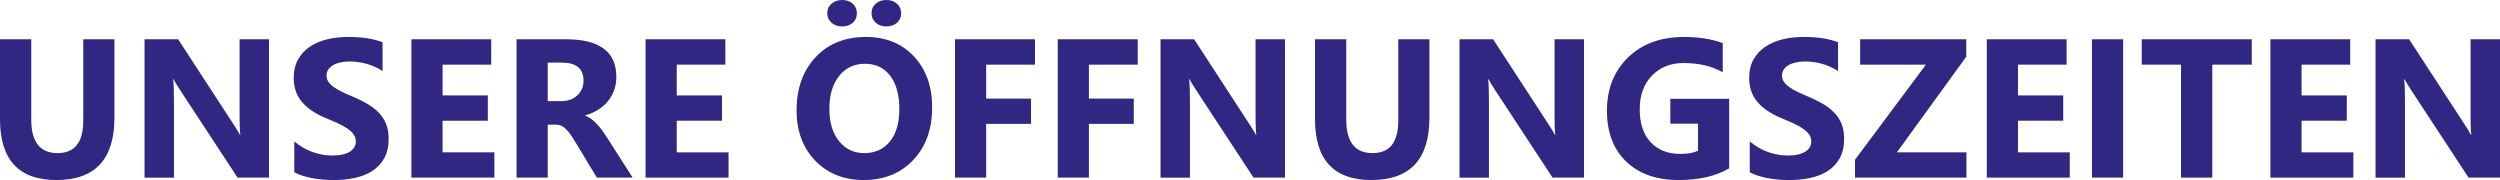 <?xml version="1.0" encoding="utf-8"?>
<!-- Generator: Adobe Illustrator 16.0.0, SVG Export Plug-In . SVG Version: 6.00 Build 0)  -->
<!DOCTYPE svg PUBLIC "-//W3C//DTD SVG 1.1//EN" "http://www.w3.org/Graphics/SVG/1.1/DTD/svg11.dtd">
<svg version="1.1" id="Ebene_1" xmlns="http://www.w3.org/2000/svg" xmlns:xlink="http://www.w3.org/1999/xlink" x="0px" y="0px"
	 width="251.043px" height="18.079px" viewBox="0 0 251.043 18.079" enable-background="new 0 0 251.043 18.079"
	 xml:space="preserve">
<g>
	<path fill="#312783" d="M11.491,11.82c0,4.173-1.944,6.259-5.833,6.259C1.886,18.079,0,16.042,0,11.965V3.943h3.139v8.062
		c0,2.248,0.878,3.371,2.635,3.371c1.725,0,2.587-1.084,2.587-3.254V3.943h3.129L11.491,11.82L11.491,11.82z"/>
	<path fill="#312783" d="M27.012,17.836h-3.159l-5.726-8.729c-0.336-0.51-0.568-0.895-0.697-1.153h-0.039
		c0.052,0.491,0.078,1.24,0.078,2.249v7.635h-2.955V3.943h3.372l5.513,8.458c0.252,0.381,0.484,0.76,0.697,1.135h0.039
		c-0.052-0.324-0.078-0.959-0.078-1.91V3.943h2.955V17.836z"/>
	<path fill="#312783" d="M29.551,17.304v-3.101c0.562,0.471,1.172,0.824,1.831,1.061c0.659,0.236,1.324,0.354,1.996,0.354
		c0.394,0,0.738-0.035,1.032-0.105c0.293-0.071,0.539-0.17,0.736-0.295c0.197-0.127,0.344-0.275,0.44-0.446
		c0.097-0.171,0.146-0.356,0.146-0.558c0-0.271-0.078-0.514-0.232-0.727c-0.155-0.213-0.367-0.41-0.635-0.591
		c-0.268-0.181-0.586-0.354-0.954-0.522c-0.368-0.168-0.766-0.34-1.192-0.515c-1.085-0.452-1.894-1.004-2.427-1.657
		c-0.533-0.652-0.799-1.439-0.799-2.364c0-0.724,0.145-1.345,0.436-1.865s0.687-0.948,1.187-1.284s1.081-0.583,1.739-0.741
		c0.658-0.158,1.356-0.237,2.093-0.237c0.723,0,1.364,0.043,1.923,0.13s1.074,0.222,1.545,0.402V7.14
		c-0.232-0.162-0.486-0.304-0.76-0.426c-0.275-0.123-0.557-0.225-0.848-0.305c-0.291-0.081-0.58-0.141-0.867-0.179
		c-0.288-0.039-0.561-0.058-0.819-0.058c-0.355,0-0.678,0.034-0.969,0.102s-0.536,0.163-0.736,0.286s-0.355,0.27-0.465,0.441
		c-0.11,0.171-0.165,0.363-0.165,0.577c0,0.232,0.062,0.441,0.184,0.625c0.122,0.184,0.297,0.358,0.523,0.523s0.5,0.326,0.824,0.484
		c0.323,0.159,0.688,0.321,1.095,0.49c0.556,0.232,1.055,0.479,1.497,0.74c0.442,0.262,0.822,0.557,1.138,0.887
		s0.559,0.707,0.727,1.129c0.167,0.422,0.252,0.916,0.252,1.478c0,0.774-0.147,1.426-0.441,1.952
		c-0.294,0.527-0.693,0.953-1.197,1.279c-0.504,0.326-1.09,0.562-1.758,0.703c-0.668,0.143-1.375,0.213-2.117,0.213
		c-0.762,0-1.487-0.063-2.175-0.193C30.65,17.756,30.054,17.563,29.551,17.304z"/>
	<path fill="#312783" d="M49.645,17.836h-8.333V3.943h8.013v2.548h-4.883v3.091h4.544v2.539h-4.544v3.178h5.203V17.836z"/>
	<path fill="#312783" d="M63.529,17.836h-3.595l-2.161-3.574c-0.162-0.271-0.316-0.514-0.465-0.727s-0.299-0.396-0.451-0.548
		s-0.31-0.269-0.475-0.349c-0.165-0.081-0.344-0.121-0.538-0.121h-0.843v5.318h-3.129V3.943h4.961c3.372,0,5.057,1.259,5.057,3.778
		c0,0.485-0.074,0.932-0.223,1.342s-0.358,0.779-0.63,1.109c-0.271,0.328-0.599,0.613-0.983,0.853
		c-0.384,0.239-0.812,0.427-1.284,0.562v0.039c0.207,0.064,0.407,0.17,0.601,0.315c0.194,0.146,0.381,0.315,0.562,0.509
		c0.181,0.193,0.354,0.402,0.519,0.625s0.315,0.441,0.45,0.654L63.529,17.836z M55.002,6.288v3.866h1.356
		c0.672,0,1.211-0.194,1.618-0.581c0.413-0.395,0.62-0.882,0.62-1.464c0-1.214-0.727-1.821-2.18-1.821H55.002z"/>
	<path fill="#312783" d="M73.159,17.836h-8.333V3.943h8.013v2.548h-4.883v3.091H72.5v2.539h-4.544v3.178h5.203V17.836z"/>
	<path fill="#312783" d="M86.733,18.079c-1.99,0-3.611-0.646-4.864-1.941s-1.88-2.982-1.88-5.063c0-2.197,0.636-3.974,1.909-5.33
		c1.272-1.356,2.958-2.035,5.058-2.035c1.983,0,3.586,0.649,4.811,1.947c1.225,1.298,1.836,3.01,1.836,5.134
		c0,2.185-0.635,3.943-1.904,5.281C90.429,17.411,88.774,18.079,86.733,18.079z M84.563,2.655c-0.439,0-0.798-0.127-1.076-0.383
		c-0.277-0.255-0.417-0.57-0.417-0.945c0-0.387,0.142-0.706,0.426-0.954C83.78,0.125,84.136,0,84.563,0
		c0.439,0,0.796,0.125,1.071,0.373c0.274,0.249,0.412,0.567,0.412,0.954c0,0.394-0.137,0.714-0.412,0.959
		C85.358,2.532,85.001,2.655,84.563,2.655z M86.869,6.404c-1.098,0-1.97,0.412-2.616,1.235c-0.646,0.823-0.969,1.914-0.969,3.27
		c0,1.375,0.323,2.465,0.969,3.266s1.492,1.201,2.539,1.201c1.079,0,1.934-0.39,2.567-1.168c0.633-0.777,0.95-1.857,0.95-3.24
		c0-1.44-0.307-2.561-0.92-3.362C88.774,6.805,87.934,6.404,86.869,6.404z M89,2.655c-0.433,0-0.788-0.126-1.066-0.378
		s-0.417-0.568-0.417-0.95c0-0.394,0.139-0.713,0.417-0.959S88.567,0,89,0s0.79,0.125,1.07,0.373
		c0.281,0.249,0.422,0.567,0.422,0.954c0,0.388-0.139,0.706-0.417,0.955C89.797,2.531,89.439,2.655,89,2.655z"/>
	<path fill="#312783" d="M103.931,6.491h-4.903v3.411h4.505v2.539h-4.505v5.396h-3.129V3.943h8.032V6.491z"/>
	<path fill="#312783" d="M114.249,6.491h-4.903v3.411h4.505v2.539h-4.505v5.396h-3.129V3.943h8.032V6.491z"/>
	<path fill="#312783" d="M129.034,17.836h-3.159l-5.726-8.729c-0.336-0.51-0.568-0.895-0.697-1.153h-0.039
		c0.052,0.491,0.078,1.24,0.078,2.249v7.635h-2.955V3.943h3.372l5.513,8.458c0.252,0.381,0.484,0.76,0.697,1.135h0.039
		c-0.052-0.324-0.078-0.959-0.078-1.91V3.943h2.955V17.836z"/>
	<path fill="#312783" d="M143.538,11.82c0,4.173-1.943,6.259-5.832,6.259c-3.772,0-5.658-2.037-5.658-6.113V3.943h3.139v8.062
		c0,2.248,0.878,3.371,2.635,3.371c1.725,0,2.588-1.084,2.588-3.254V3.943h3.129V11.82L143.538,11.82z"/>
	<path fill="#312783" d="M159.059,17.836H155.9l-5.726-8.729c-0.336-0.51-0.568-0.895-0.697-1.153h-0.039
		c0.053,0.491,0.078,1.24,0.078,2.249v7.635h-2.955V3.943h3.372l5.513,8.458c0.252,0.381,0.484,0.76,0.697,1.135h0.039
		c-0.053-0.324-0.078-0.959-0.078-1.91V3.943h2.955V17.836L159.059,17.836z"/>
	<path fill="#312783" d="M173.64,16.907c-1.354,0.782-3.042,1.172-5.058,1.172c-2.234,0-3.996-0.617-5.285-1.854
		s-1.932-2.94-1.932-5.111c0-2.183,0.703-3.962,2.111-5.338s3.281-2.063,5.62-2.063c1.473,0,2.771,0.203,3.896,0.61v2.936
		c-1.072-0.62-2.385-0.93-3.935-0.93c-1.298,0-2.356,0.421-3.173,1.265c-0.817,0.843-1.227,1.968-1.227,3.376
		c0,1.427,0.366,2.531,1.1,3.313c0.734,0.782,1.724,1.172,2.971,1.172c0.75,0,1.343-0.106,1.783-0.32V12.42h-2.781v-2.5h5.91
		L173.64,16.907L173.64,16.907z"/>
	<path fill="#312783" d="M175.706,17.304v-3.101c0.562,0.471,1.172,0.824,1.83,1.061c0.659,0.236,1.324,0.354,1.996,0.354
		c0.395,0,0.737-0.035,1.031-0.105c0.294-0.071,0.539-0.17,0.736-0.295c0.197-0.127,0.345-0.275,0.441-0.446
		c0.096-0.171,0.145-0.356,0.145-0.558c0-0.271-0.077-0.514-0.232-0.727c-0.154-0.213-0.365-0.41-0.634-0.591
		s-0.587-0.354-0.955-0.522s-0.765-0.34-1.19-0.515c-1.086-0.452-1.896-1.004-2.428-1.657c-0.533-0.652-0.8-1.439-0.8-2.364
		c0-0.724,0.146-1.345,0.437-1.865s0.688-0.948,1.188-1.284c0.501-0.336,1.08-0.583,1.738-0.741c0.66-0.158,1.357-0.237,2.094-0.237
		c0.725,0,1.363,0.043,1.923,0.13s1.074,0.222,1.546,0.402V7.14c-0.232-0.162-0.486-0.304-0.761-0.426s-0.558-0.225-0.849-0.305
		c-0.291-0.081-0.58-0.141-0.867-0.179c-0.287-0.039-0.561-0.058-0.817-0.058c-0.354,0-0.679,0.034-0.97,0.102
		c-0.29,0.068-0.536,0.163-0.736,0.286c-0.199,0.123-0.354,0.27-0.465,0.441c-0.109,0.171-0.165,0.363-0.165,0.577
		c0,0.232,0.062,0.441,0.185,0.625s0.297,0.358,0.523,0.523s0.5,0.326,0.823,0.484c0.323,0.159,0.688,0.321,1.095,0.49
		c0.557,0.232,1.055,0.479,1.497,0.74s0.821,0.557,1.14,0.887c0.315,0.33,0.559,0.707,0.727,1.129s0.252,0.916,0.252,1.478
		c0,0.774-0.146,1.426-0.441,1.952c-0.293,0.527-0.691,0.953-1.195,1.279s-1.09,0.562-1.76,0.703
		c-0.668,0.143-1.373,0.213-2.115,0.213c-0.764,0-1.487-0.063-2.176-0.193C176.804,17.756,176.208,17.563,175.706,17.304z"/>
	<path fill="#312783" d="M197.465,17.836h-11.19v-1.801l7.121-9.543h-6.606V3.943h10.656v1.753l-6.966,9.602h6.985V17.836z"/>
	<path fill="#312783" d="M207.84,17.836h-8.332V3.943h8.014v2.548h-4.883v3.091h4.544v2.539h-4.544v3.178h5.201V17.836z"/>
	<path fill="#312783" d="M213.2,17.836h-3.13V3.943h3.13V17.836z"/>
	<path fill="#312783" d="M226.116,6.491h-3.964v11.345h-3.139V6.491h-3.943V3.943h11.046V6.491z"/>
	<path fill="#312783" d="M236.317,17.836h-8.332V3.943h8.014v2.548h-4.883v3.091h4.543v2.539h-4.543v3.178h5.201V17.836z"/>
	<path fill="#312783" d="M251.043,17.836h-3.158l-5.727-8.729c-0.336-0.51-0.568-0.895-0.697-1.153h-0.039
		c0.053,0.491,0.078,1.24,0.078,2.249v7.635h-2.955V3.943h3.371l5.514,8.458c0.252,0.381,0.484,0.76,0.697,1.135h0.039
		c-0.053-0.324-0.078-0.959-0.078-1.91V3.943h2.955V17.836z"/>
</g>
</svg>
